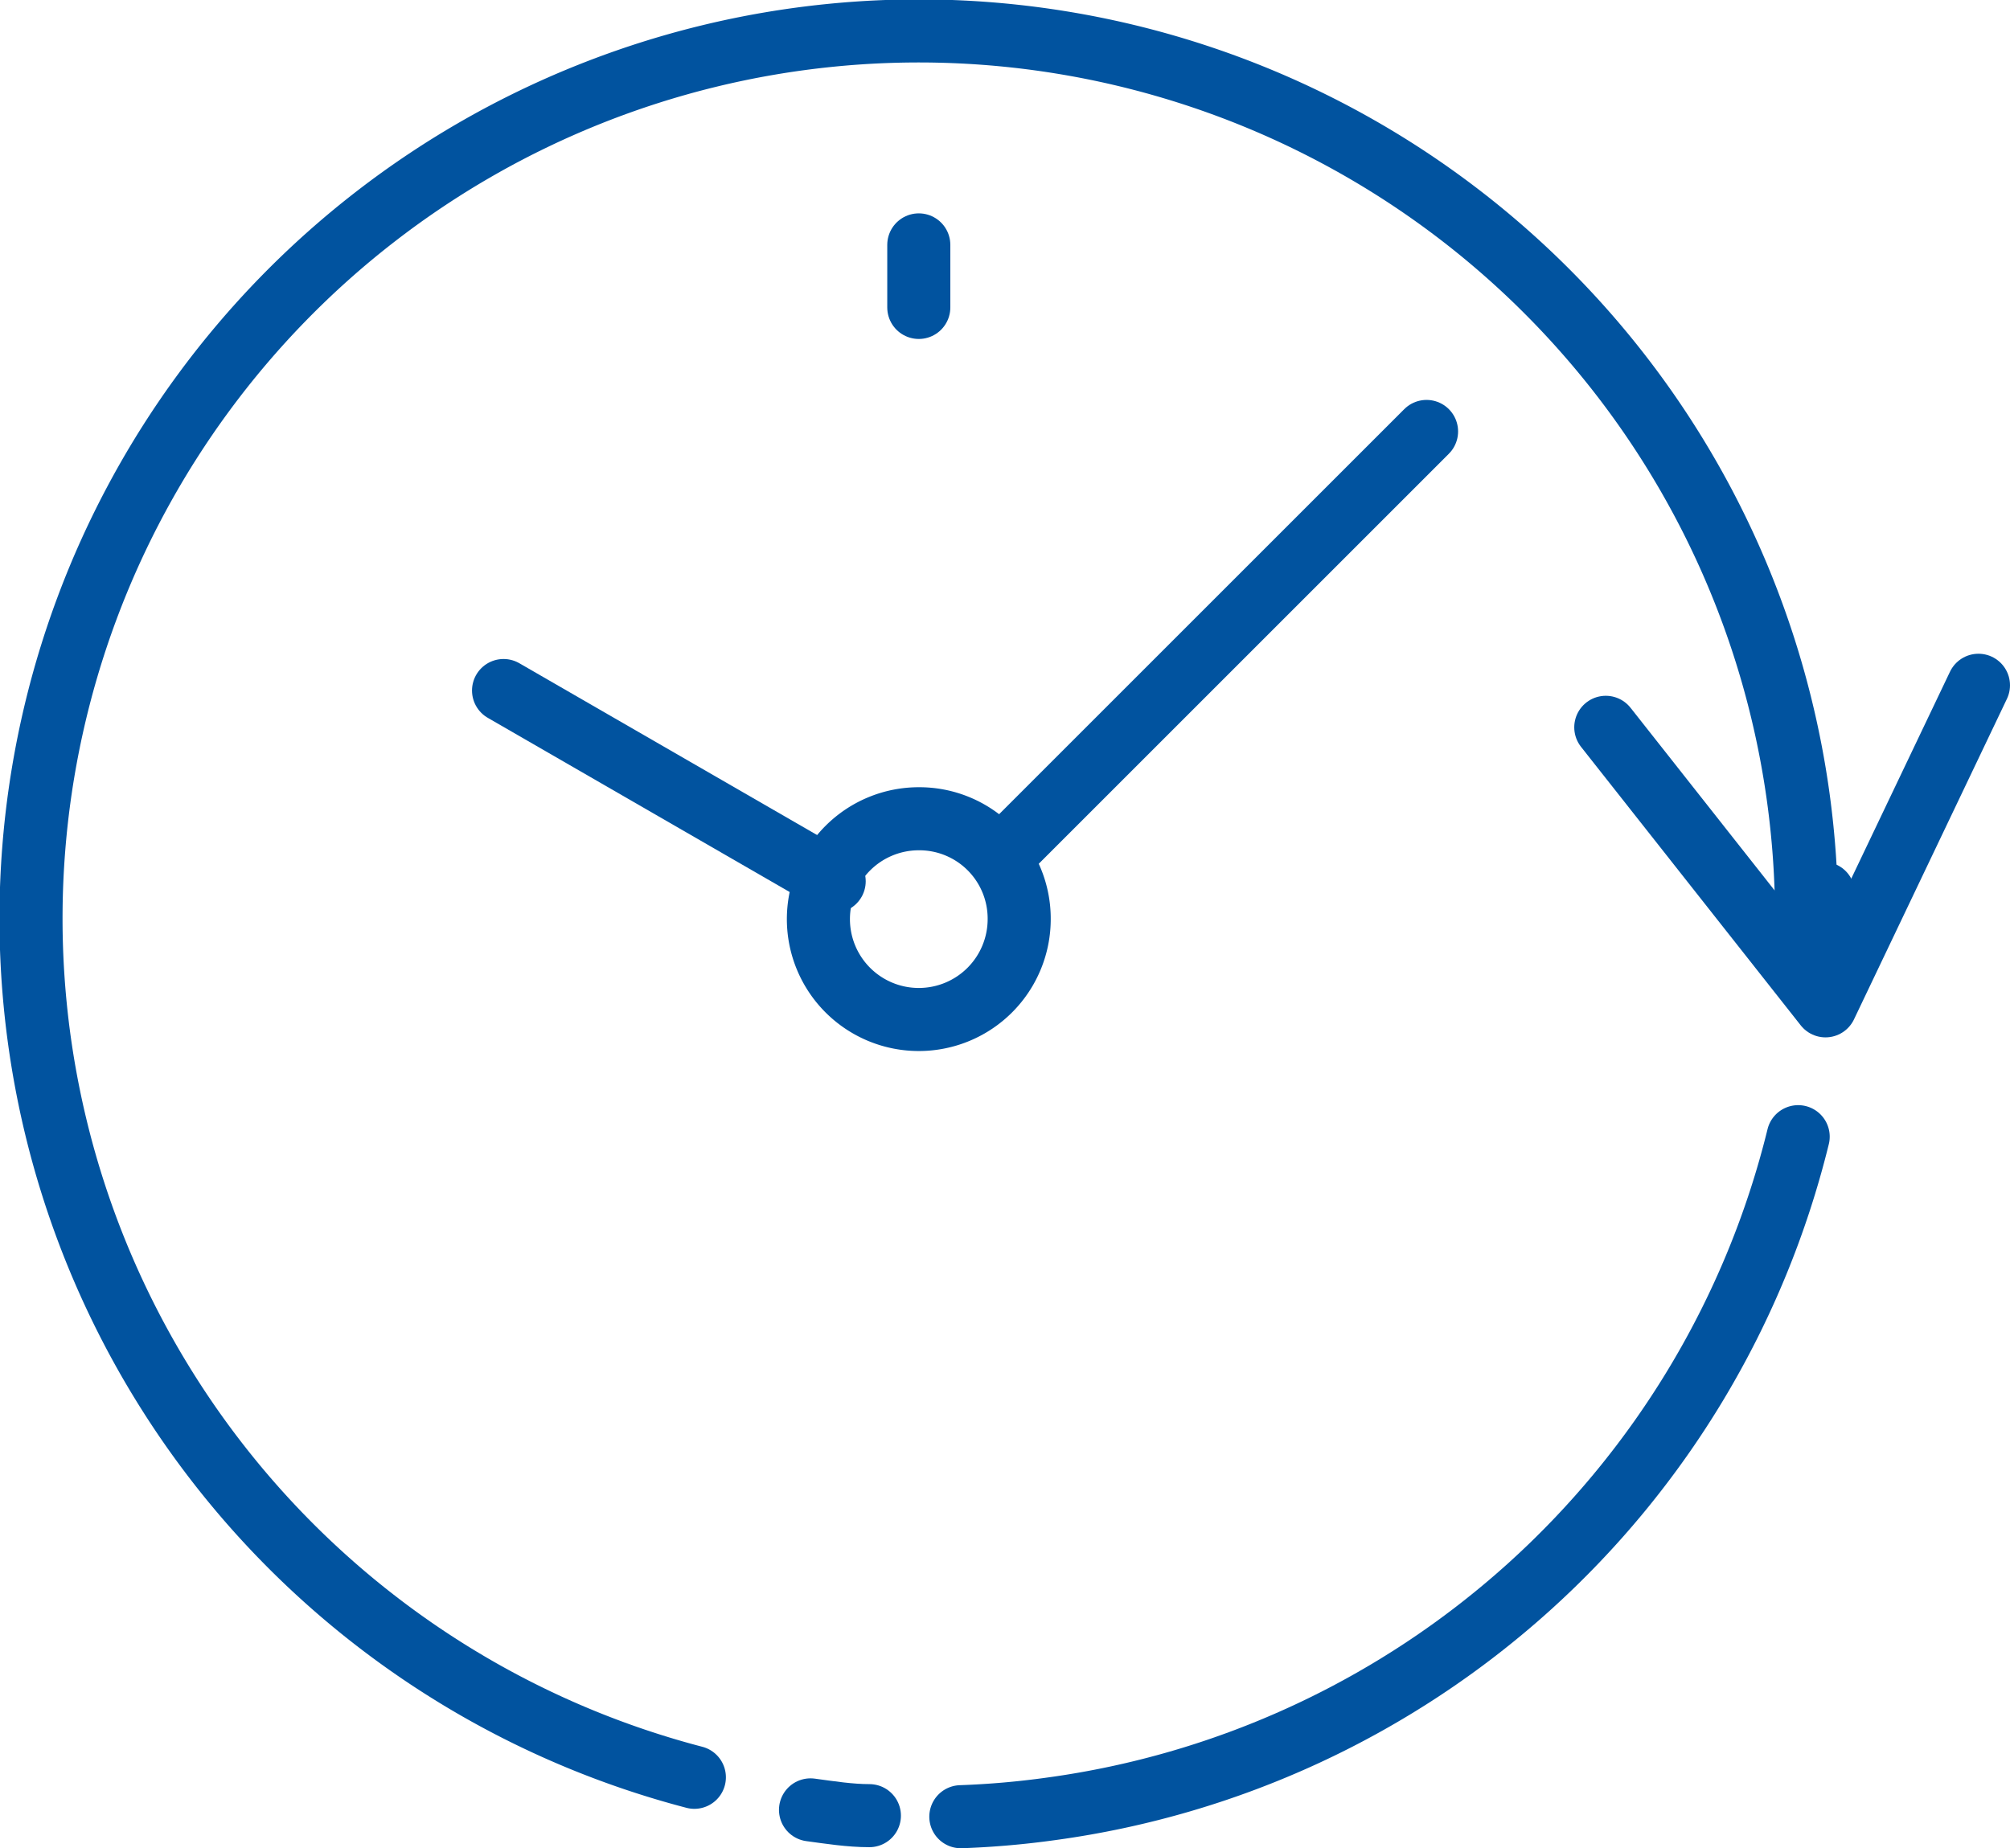 <svg xmlns="http://www.w3.org/2000/svg" viewBox="0 0 38.24 35.17"><defs><style>.cls-1{fill:none;stroke:#01539f;stroke-linecap:round;stroke-linejoin:round;stroke-width:1.2px;}</style></defs><g id="Layer_2" data-name="Layer 2"><g id="Layer_3" data-name="Layer 3"><path class="cls-1" d="M13.21,33.82A16.89,16.89,0,1,1,34.37,17.48"/><line class="cls-1" x1="27.14" y1="8.21" x2="19.02" y2="16.33"/><line class="cls-1" x1="15.87" y1="16.77" x2="9.58" y2="13.14"/><path class="cls-1" d="M17.48,15.58a1.91,1.91,0,1,0,1.91,1.9,1.9,1.9,0,0,0-1.91-1.9Z"/><line class="cls-1" x1="17.48" y1="4.66" x2="17.48" y2="5.85"/><polyline class="cls-1" points="37.64 13.04 34.73 19.14 30.55 13.84"/><path class="cls-1" d="M34.69,17q0,.57,0,1.14"/><path class="cls-1" d="M34.21,21.63A17,17,0,0,1,20,34.42a16.63,16.63,0,0,1-1.72.15"/><path class="cls-1" d="M16.54,34.55c-.37,0-.75-.06-1.12-.11"/></g></g></svg>